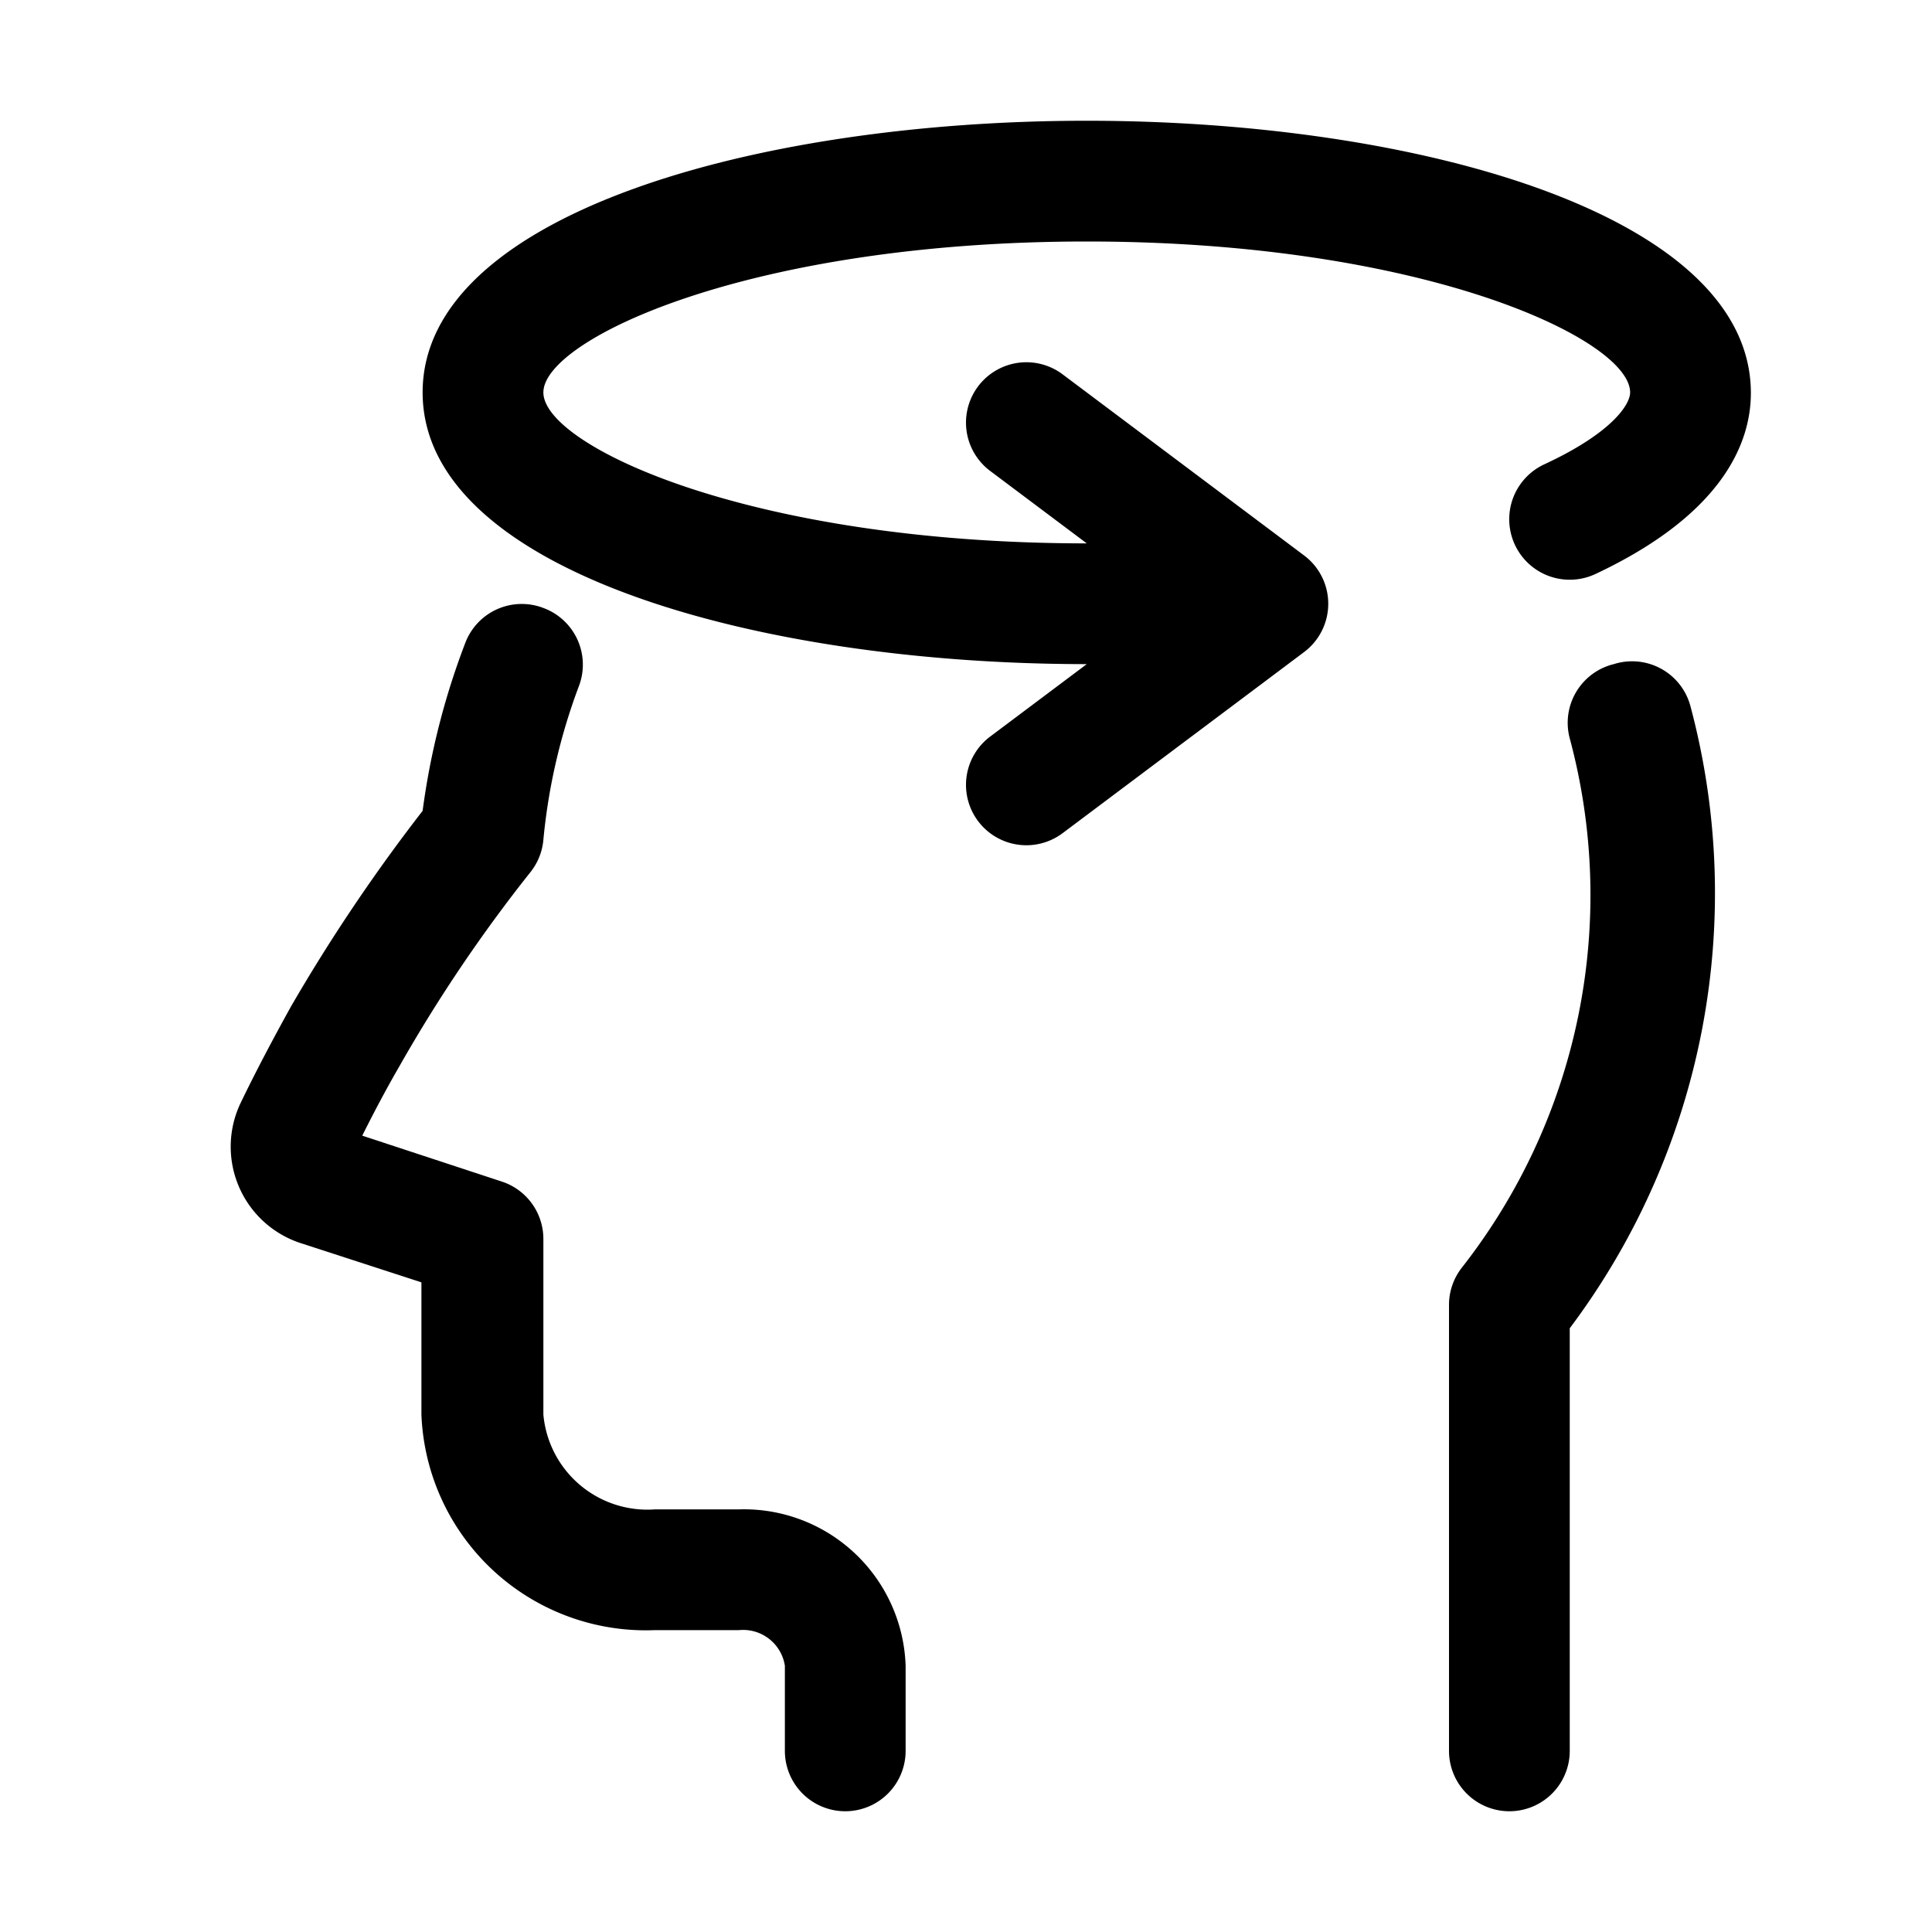 <?xml version="1.0" encoding="UTF-8"?> <svg xmlns="http://www.w3.org/2000/svg" viewBox="0 0 32 32"><g id="dizziness"><path d="M12.24,25H10.85A1.73,1.73,0,0,1,9,23.43V20.52a1,1,0,0,0-.69-.95L6,18.81c.19-.38.39-.76.61-1.14a25,25,0,0,1,2.18-3.23A1,1,0,0,0,9,13.91a9.84,9.84,0,0,1,.59-2.55A1,1,0,0,0,9,10.07a1,1,0,0,0-1.29.57A12.23,12.23,0,0,0,7,13.43a29.13,29.13,0,0,0-2.18,3.24c-.31.56-.59,1.09-.84,1.61a1.68,1.68,0,0,0,1,2.31l2,.65v2.19A3.72,3.72,0,0,0,10.85,27h1.39a.7.7,0,0,1,.76.59V29a1,1,0,0,0,2,0V27.59A2.68,2.68,0,0,0,12.24,25Z"></path><path d="M26.73,11A1,1,0,0,0,26,12.23,10,10,0,0,1,24.21,21a1,1,0,0,0-.21.61V29a1,1,0,0,0,2,0V22A12,12,0,0,0,28,11.7,1,1,0,0,0,26.73,11Z"></path><path d="M17.6,6.2a1,1,0,0,0-1.2,1.6L18,9C12.42,9,9,7.38,9,6.5S12.42,4,18,4s9,1.62,9,2.5c0,.2-.3.67-1.42,1.19a1,1,0,1,0,.84,1.82c2.13-1,2.58-2.19,2.58-3C29,3.55,23.47,2,18,2S7,3.55,7,6.5,12.53,11,18,11l-1.6,1.2a1,1,0,0,0-.2,1.4,1,1,0,0,0,.8.4,1,1,0,0,0,.6-.2l4-3a1,1,0,0,0,0-1.6Z"></path></g></svg> 